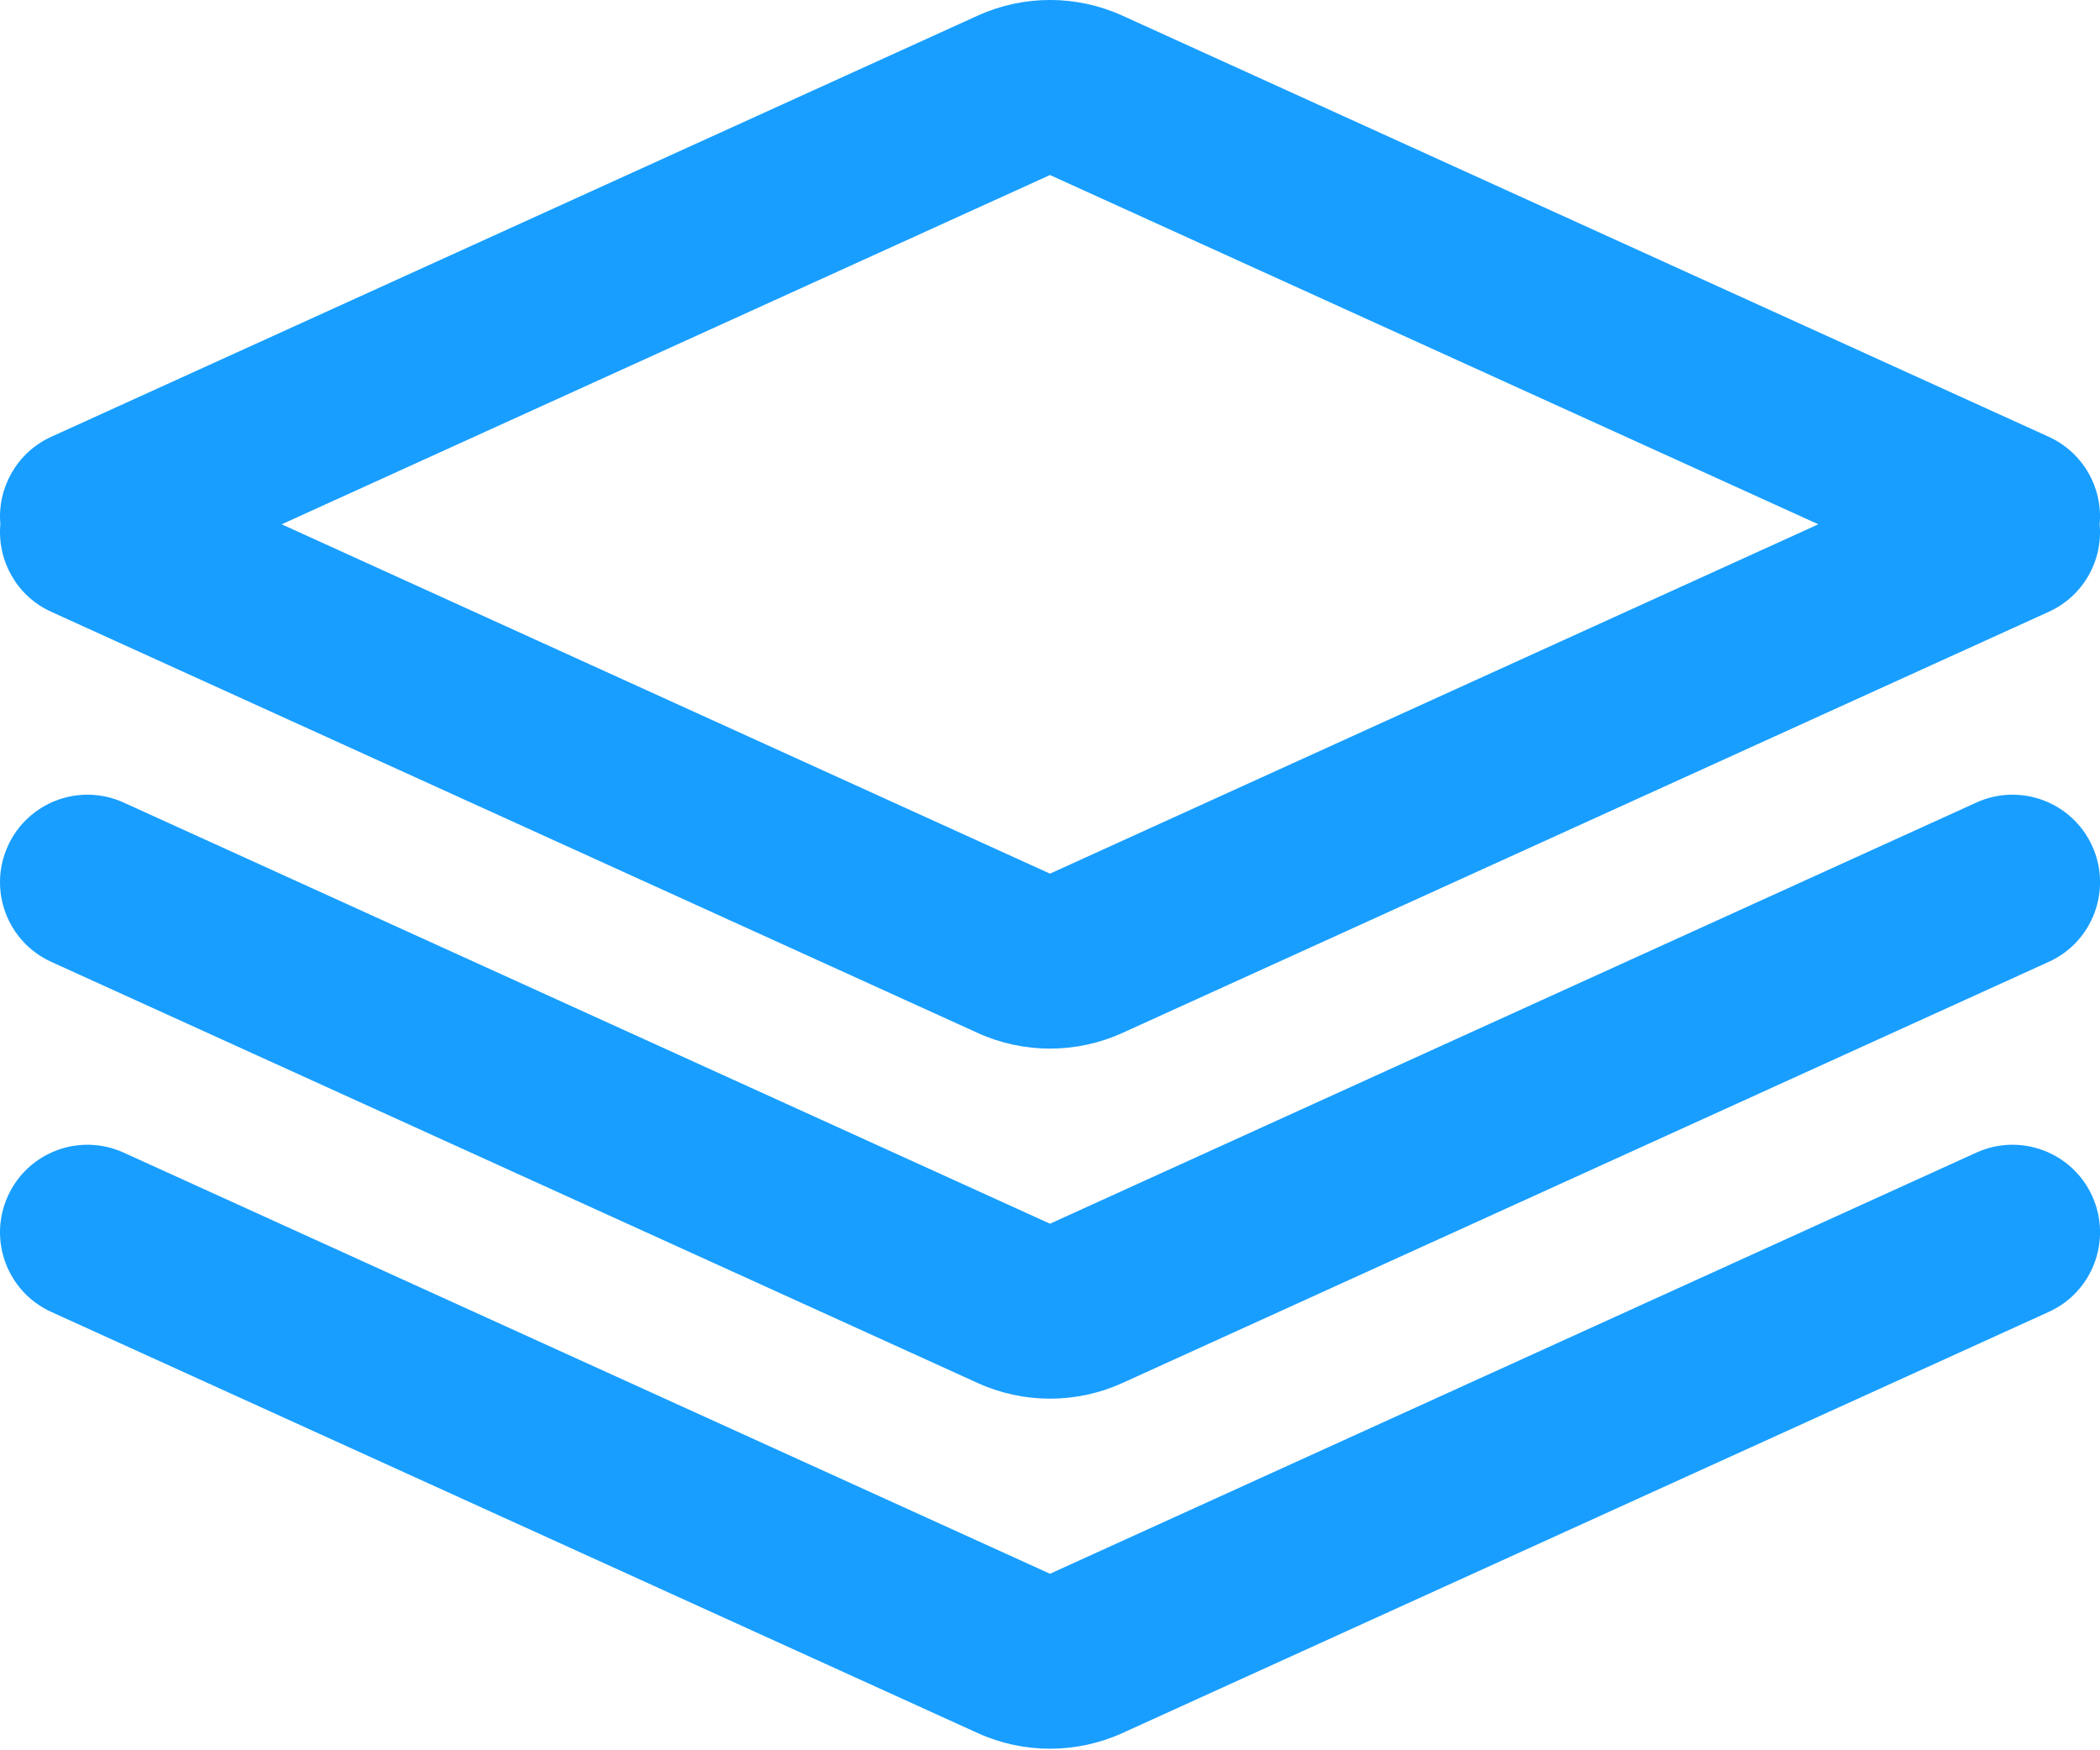<?xml version="1.0" encoding="UTF-8"?>
<svg width="24px" height="20px" viewBox="0 0 24 20" version="1.1" xmlns="http://www.w3.org/2000/svg" xmlns:xlink="http://www.w3.org/1999/xlink">
    <title>Icon</title>
    <g id="Developers" stroke="none" stroke-width="1" fill="none" fill-rule="evenodd">
        <g transform="translate(-778, -1561)" fill="#189EFF" id="Content">
            <g transform="translate(0, 10)">
                <g id="Quickstart-&amp;-Installation" transform="translate(360, 1307)">
                    <g id="Code" transform="translate(0, 239)">
                        <g id="Section-02" transform="translate(415, 0)">
                            <g id="Group-18" transform="translate(2.5, 0)">
                                <g id="Group-5">
                                    <g id="Group-40" transform="translate(0.5, 0)">
                                        <path d="M0.004,10.991 C-0.033,10.58 0.189,10.172 0.586,9.991 L11.173,5.179 C11.698,4.94 12.302,4.94 12.828,5.179 L23.414,9.991 C23.811,10.172 24.034,10.58 23.996,10.991 C24.034,11.403 23.811,11.811 23.414,11.991 L12.828,16.803 C12.302,17.042 11.698,17.042 11.173,16.803 L0.586,11.991 C0.189,11.811 -0.033,11.403 0.004,10.991 Z M3.219,10.991 L12,14.983 L20.781,10.991 L12,7 L3.219,10.991 Z M0.586,15.991 C0.084,15.763 -0.139,15.17 0.09,14.667 C0.318,14.164 0.911,13.942 1.414,14.171 L12,18.983 L22.586,14.171 C23.089,13.942 23.682,14.164 23.911,14.667 C24.139,15.17 23.917,15.763 23.414,15.991 L12.828,20.803 C12.302,21.042 11.698,21.042 11.173,20.803 L0.586,15.991 Z M0.586,19.991 C0.084,19.763 -0.139,19.17 0.09,18.667 C0.318,18.164 0.911,17.942 1.414,18.171 L12,22.983 L22.586,18.171 C23.089,17.942 23.682,18.164 23.911,18.667 C24.139,19.17 23.917,19.763 23.414,19.991 L12.828,24.803 C12.302,25.042 11.698,25.042 11.173,24.803 L0.586,19.991 Z" id="Icon"></path>
                                    </g>
                                </g>
                            </g>
                        </g>
                    </g>
                </g>
            </g>
        </g>
    </g>
</svg>
